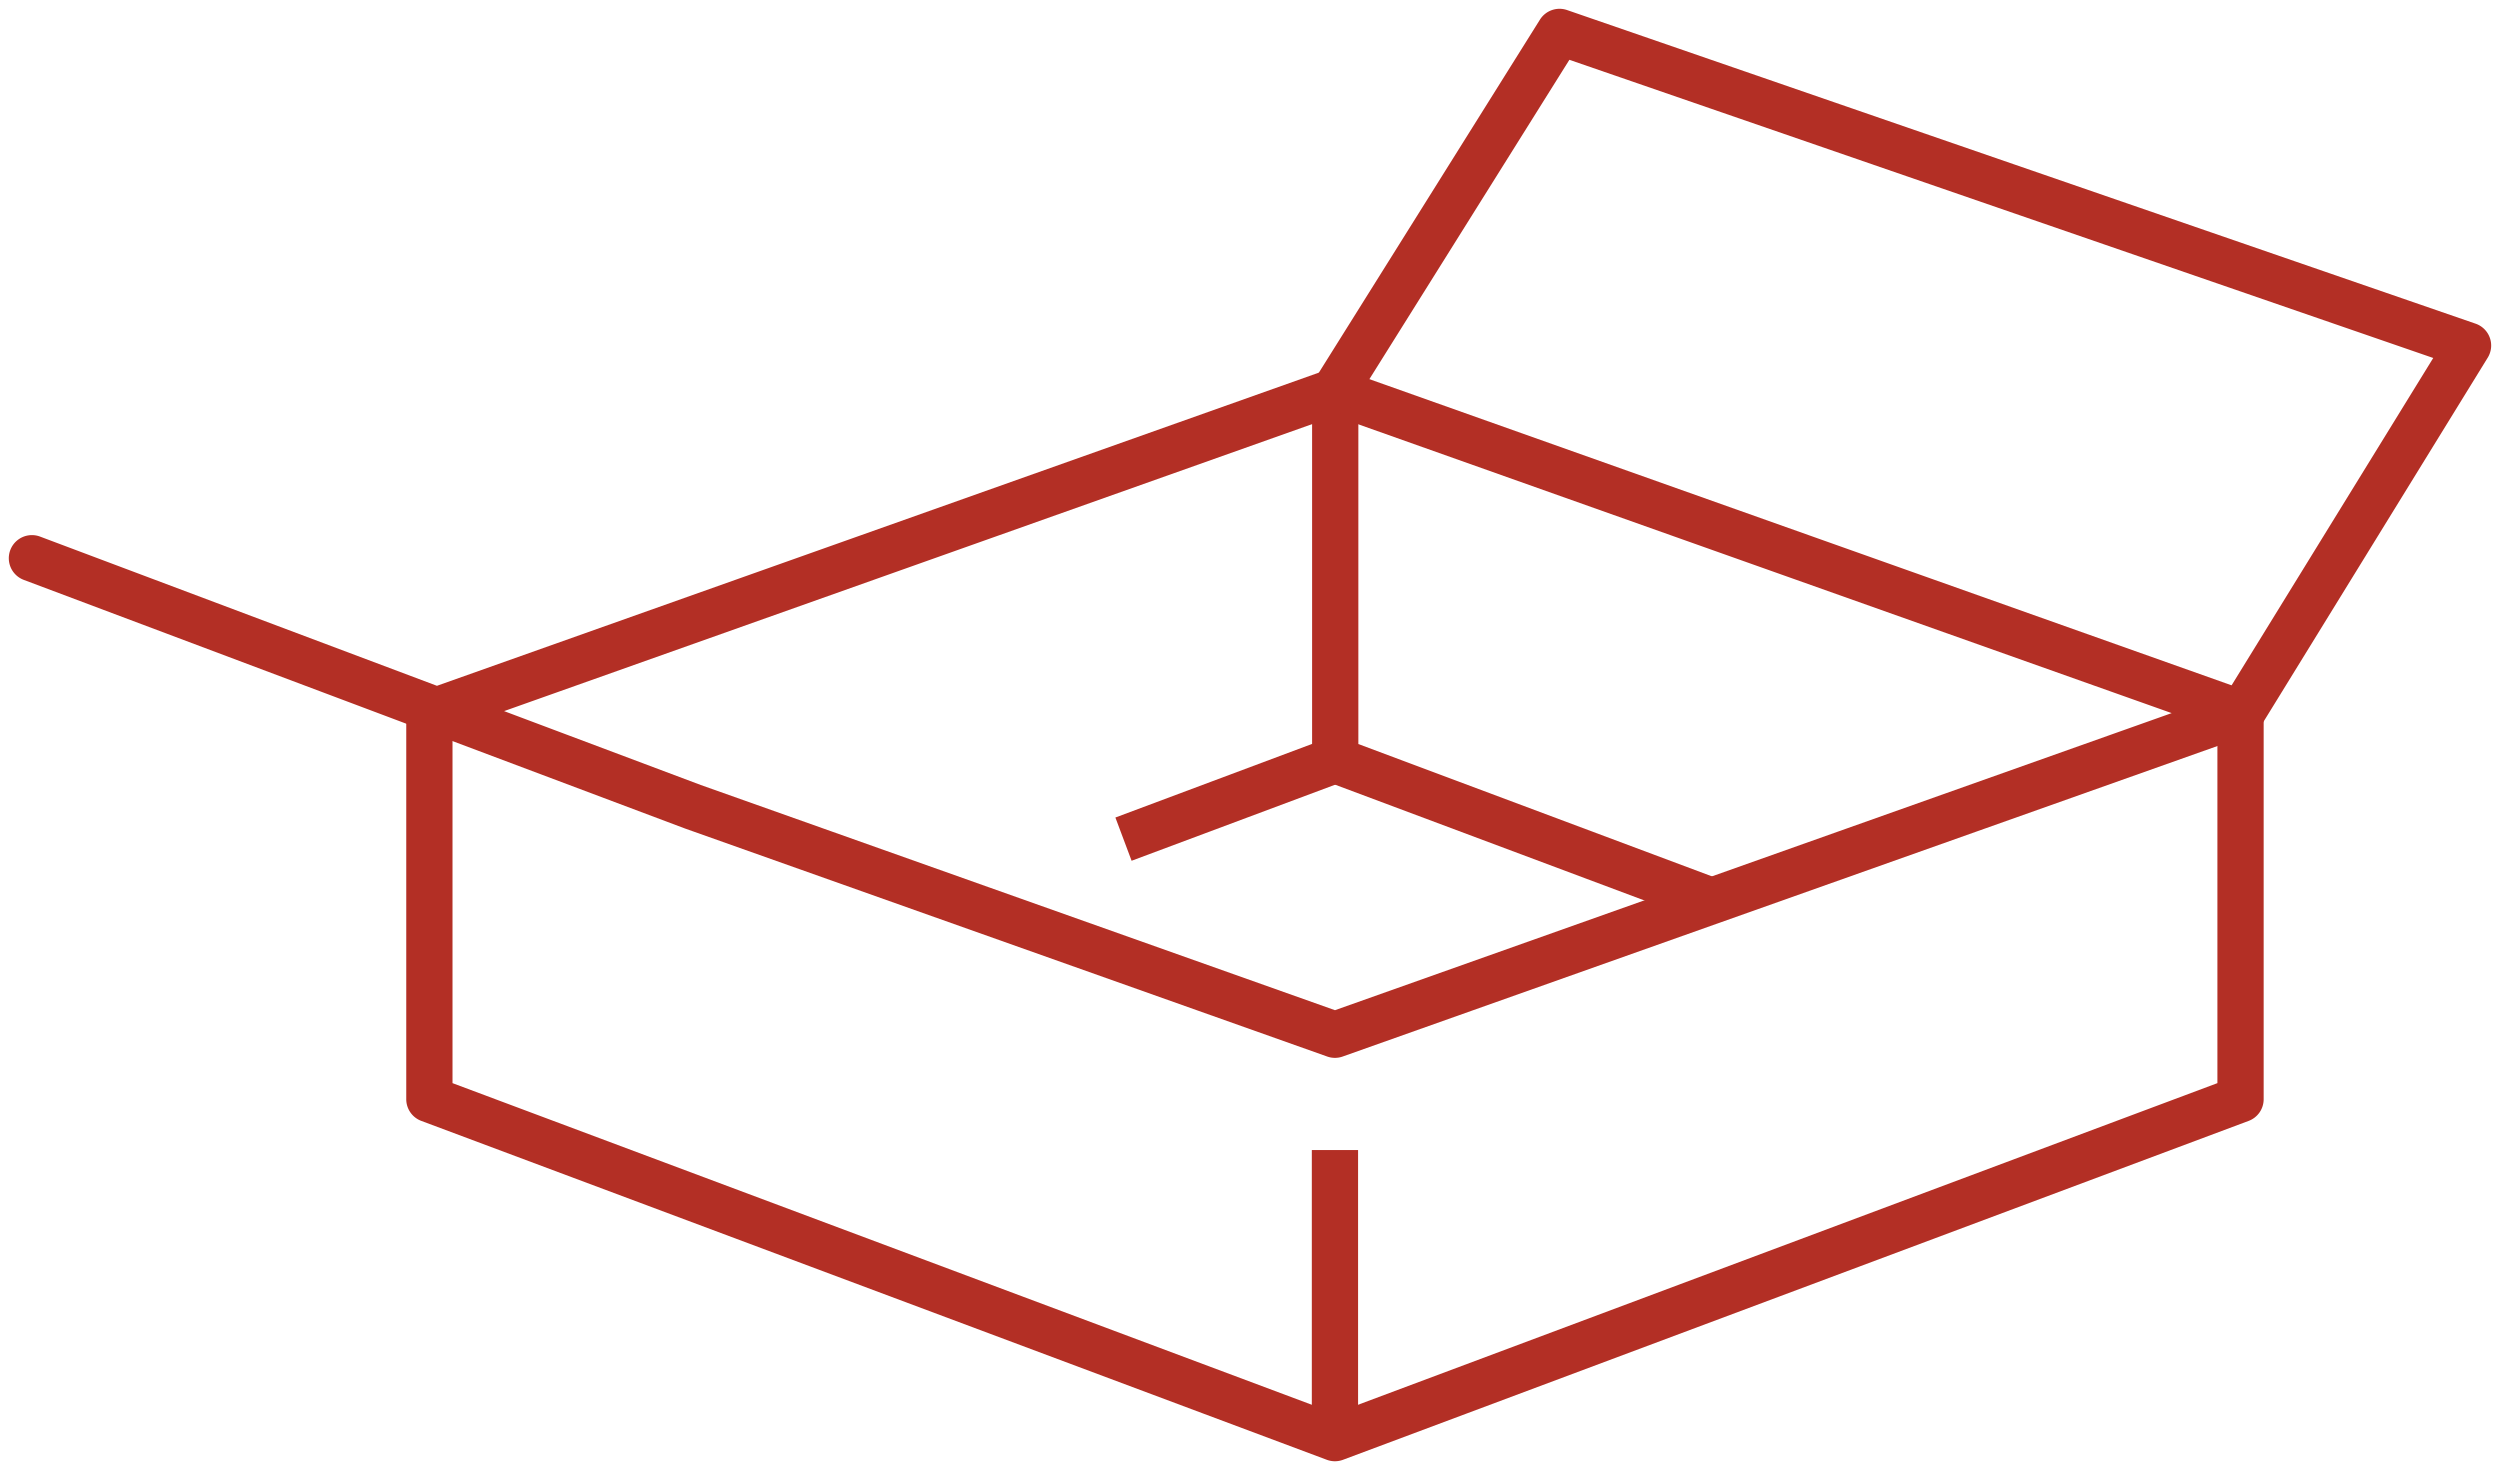 <svg xmlns="http://www.w3.org/2000/svg" xmlns:xlink="http://www.w3.org/1999/xlink" width="135.112" height="79.448" viewBox="0 0 135.112 79.448"><defs><style>.a{fill:none;stroke:#b32f25;}.b{clip-path:url(#a);}.c{fill:#b32f25;}</style><clipPath id="a"><rect class="a" width="135.112" height="79.448"/></clipPath></defs><g transform="translate(0 0)"><g transform="translate(0 0)"><g class="b"><path class="c" d="M1.25,15.012h-2.5V0h2.5Z" transform="translate(72.147 62.154)"/><path class="c" d="M65.748,68.335a1.25,1.25,0,0,1-.438-.079L16.371,49.94a1.25,1.25,0,0,1-.812-1.171V27.954h2.5V47.9L65.748,65.75,113.442,47.9V27.954h2.5V48.77a1.25,1.25,0,0,1-.812,1.171L66.186,68.256A1.25,1.25,0,0,1,65.748,68.335Z" transform="translate(6.397 10.638)"/></g></g><path class="c" d="M.438,5.437-.438,3.1l11.4-4.266.876,2.342Z" transform="translate(60.719 41.083)"/><path class="c" d="M72.018,43.891,51.833,36.336a1.25,1.25,0,0,1-.812-1.171V15.533h2.5V34.3l19.373,7.25Z" transform="translate(19.891 5.911)"/><g transform="translate(0 0)"><g class="b"><path class="c" d="M71.671,51.34a1.249,1.249,0,0,1-.418-.072L36.55,38.946l-.022-.008L.81,25.508a1.25,1.25,0,0,1,.88-2.34l21.449,8.064L71.254,14.147a1.25,1.25,0,0,1,.837,0l48.965,17.388a1.25,1.25,0,0,1-.136,2.4L72.089,51.268A1.25,1.25,0,0,1,71.671,51.34ZM37.4,36.594l7.009,2.488,27.264,9.682,45.219-16.056L71.672,16.651,26.767,32.6Z" transform="translate(0.476 5.832)"/><path class="c" d="M101.257,39.338a1.25,1.25,0,0,1-1.063-1.906l11.434-18.561L64.941,2.756l-11.649,18.6a1.25,1.25,0,0,1-2.119-1.327L63.35.586A1.25,1.25,0,0,1,64.817.068l49.1,16.949a1.25,1.25,0,0,1,.656,1.837L102.323,38.743A1.249,1.249,0,0,1,101.257,39.338Z" transform="translate(19.876 0.476)"/></g></g></g></svg>